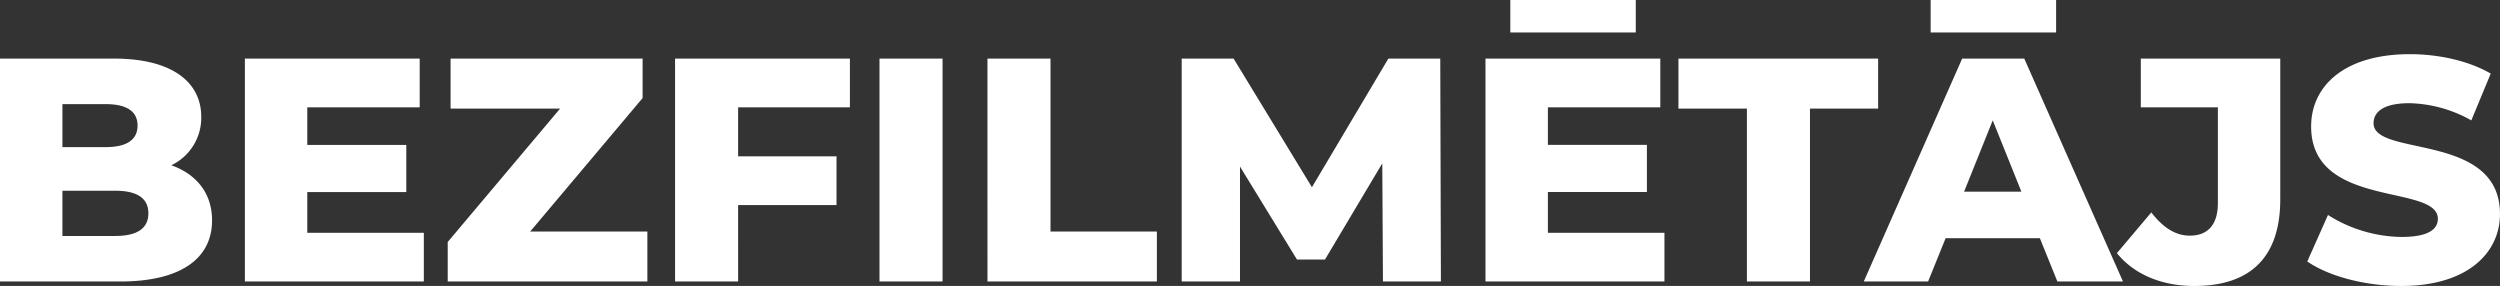 <?xml version="1.0" encoding="UTF-8"?> <svg xmlns="http://www.w3.org/2000/svg" width="502.464" height="57.472" viewBox="0 0 502.464 57.472"><rect x="0" y="0" width="502.464" height="57.472" fill="#333333" stroke="none"/> <path id="Path_10739" data-name="Path 10739" d="M38.912-23.36a10.578,10.578,0,0,0,6.016-9.728C44.928-40,39.168-44.8,27.392-44.8H4.48V0H28.672C40.7,0,47.1-4.544,47.1-12.288,47.1-17.728,43.968-21.568,38.912-23.36ZM25.728-35.648c4.224,0,6.4,1.472,6.4,4.288,0,2.88-2.176,4.352-6.4,4.352h-8.7v-8.64Zm1.92,26.5H17.024V-18.24H27.648C32-18.24,34.3-16.768,34.3-13.7S32-9.152,27.648-9.152Zm38.592-.64v-8.192h19.9v-9.472H66.24v-7.552H88.832V-44.8H53.7V0H89.664V-9.792Zm44.8-.256,22.592-26.816V-44.8H95.04v10.048h22.016L94.464-7.936V0h40.128V-10.048ZM175.3-35.008V-44.8H140.16V0h12.672V-15.36h19.776v-9.792H152.832v-9.856ZM181.248,0H193.92V-44.8H181.248Zm21.7,0h34.048V-10.048H215.616V-44.8H202.944ZM294.08,0l-.128-44.8H283.52L268.16-18.944,252.416-44.8H241.984V0H253.7V-23.1L265.152-4.416h5.632L282.3-23.744,282.432,0Zm39.168-56.576H308.032v6.528h25.216ZM315.584-9.792v-8.192h19.9v-9.472h-19.9v-7.552h22.592V-44.8H303.04V0h35.968V-9.792Zm40,9.792h12.672V-34.752h13.7V-44.8H341.824v10.048h13.76Zm62.144-56.576H392.512v6.528h25.216ZM417.984,0h13.184l-19.84-44.8h-12.48L379.072,0H392l3.52-8.7h18.944ZM399.232-18.048l5.76-14.336,5.76,14.336ZM445.5.9c11.264,0,17.28-5.76,17.28-17.408V-44.8H434.752v9.792H450.24v19.264c0,4.288-1.984,6.528-5.632,6.528-2.88,0-5.376-1.6-7.744-4.672L429.952-5.7C433.408-1.408,438.976.9,445.5.9Zm41.6,0c13.312,0,19.84-6.656,19.84-14.464,0-16.512-25.408-11.392-25.408-18.24,0-2.24,1.92-4.032,7.232-4.032a26.471,26.471,0,0,1,12.416,3.456l3.9-9.408c-4.416-2.56-10.432-3.9-16.256-3.9-13.312,0-19.84,6.528-19.84,14.528,0,16.64,25.472,11.456,25.472,18.56,0,2.176-2.048,3.648-7.3,3.648a28.251,28.251,0,0,1-14.784-4.416l-4.16,9.344C472.448-1.088,479.744.9,487.1.9Z" transform="translate(-4.48 56.576)" fill="#fff"></path> </svg> 